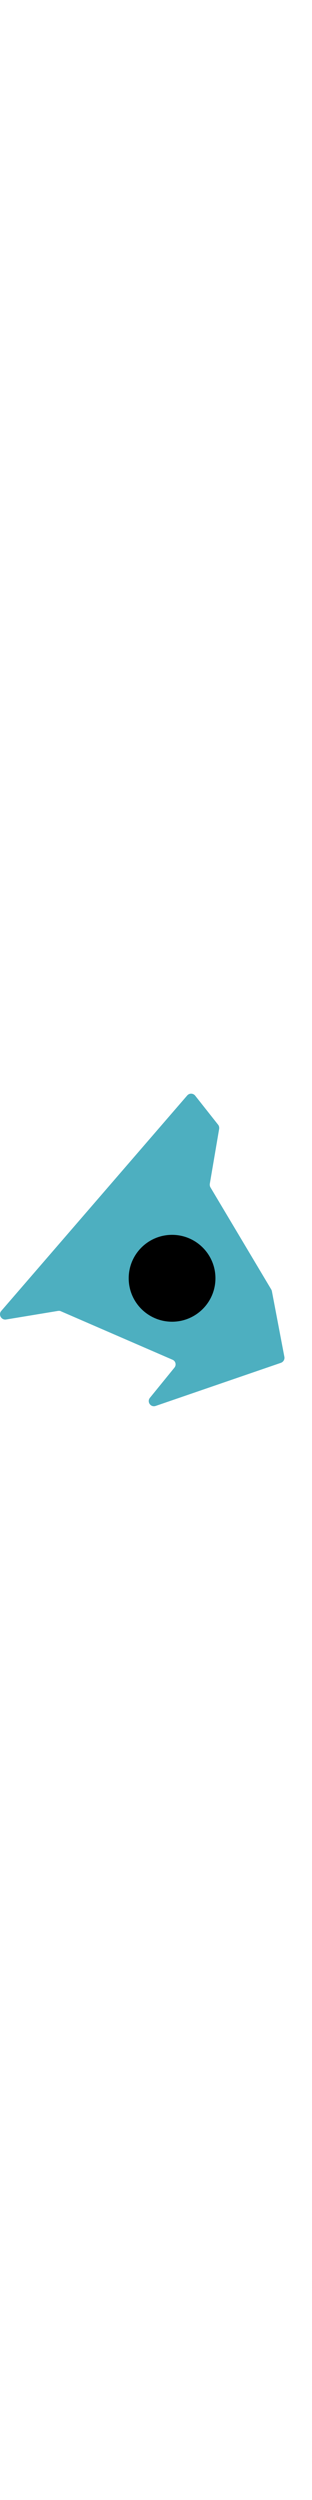 <?xml version="1.0" encoding="UTF-8"?> <svg xmlns="http://www.w3.org/2000/svg" version="1.1" id="Adventure_x5F_Trail" x="0" y="0" viewBox="0 0 200 200" xml:space="preserve" width="25"><path d="M.8 139 120 1.1c1.4-1.6 3.8-1.5 5.1.1l14.7 18.6c.6.7.8 1.7.7 2.6l-6 35.2c-.1.8 0 1.6.4 2.3l39 65.4c.2.3.3.7.4 1.1l8 42c.3 1.6-.6 3.2-2.2 3.8l-80.3 27.6c-3.2 1.1-5.8-2.6-3.7-5.2l15.7-19.3c1.4-1.7.8-4.3-1.3-5.1l-71.5-31c-.6-.3-1.2-.3-1.9-.2l-33.3 5.5c-3 .4-5-3.2-3-5.5z" fill="#4dafc0"></path><circle cx="110.3" cy="118.1" r="27.8" fill="#000"></circle></svg> 